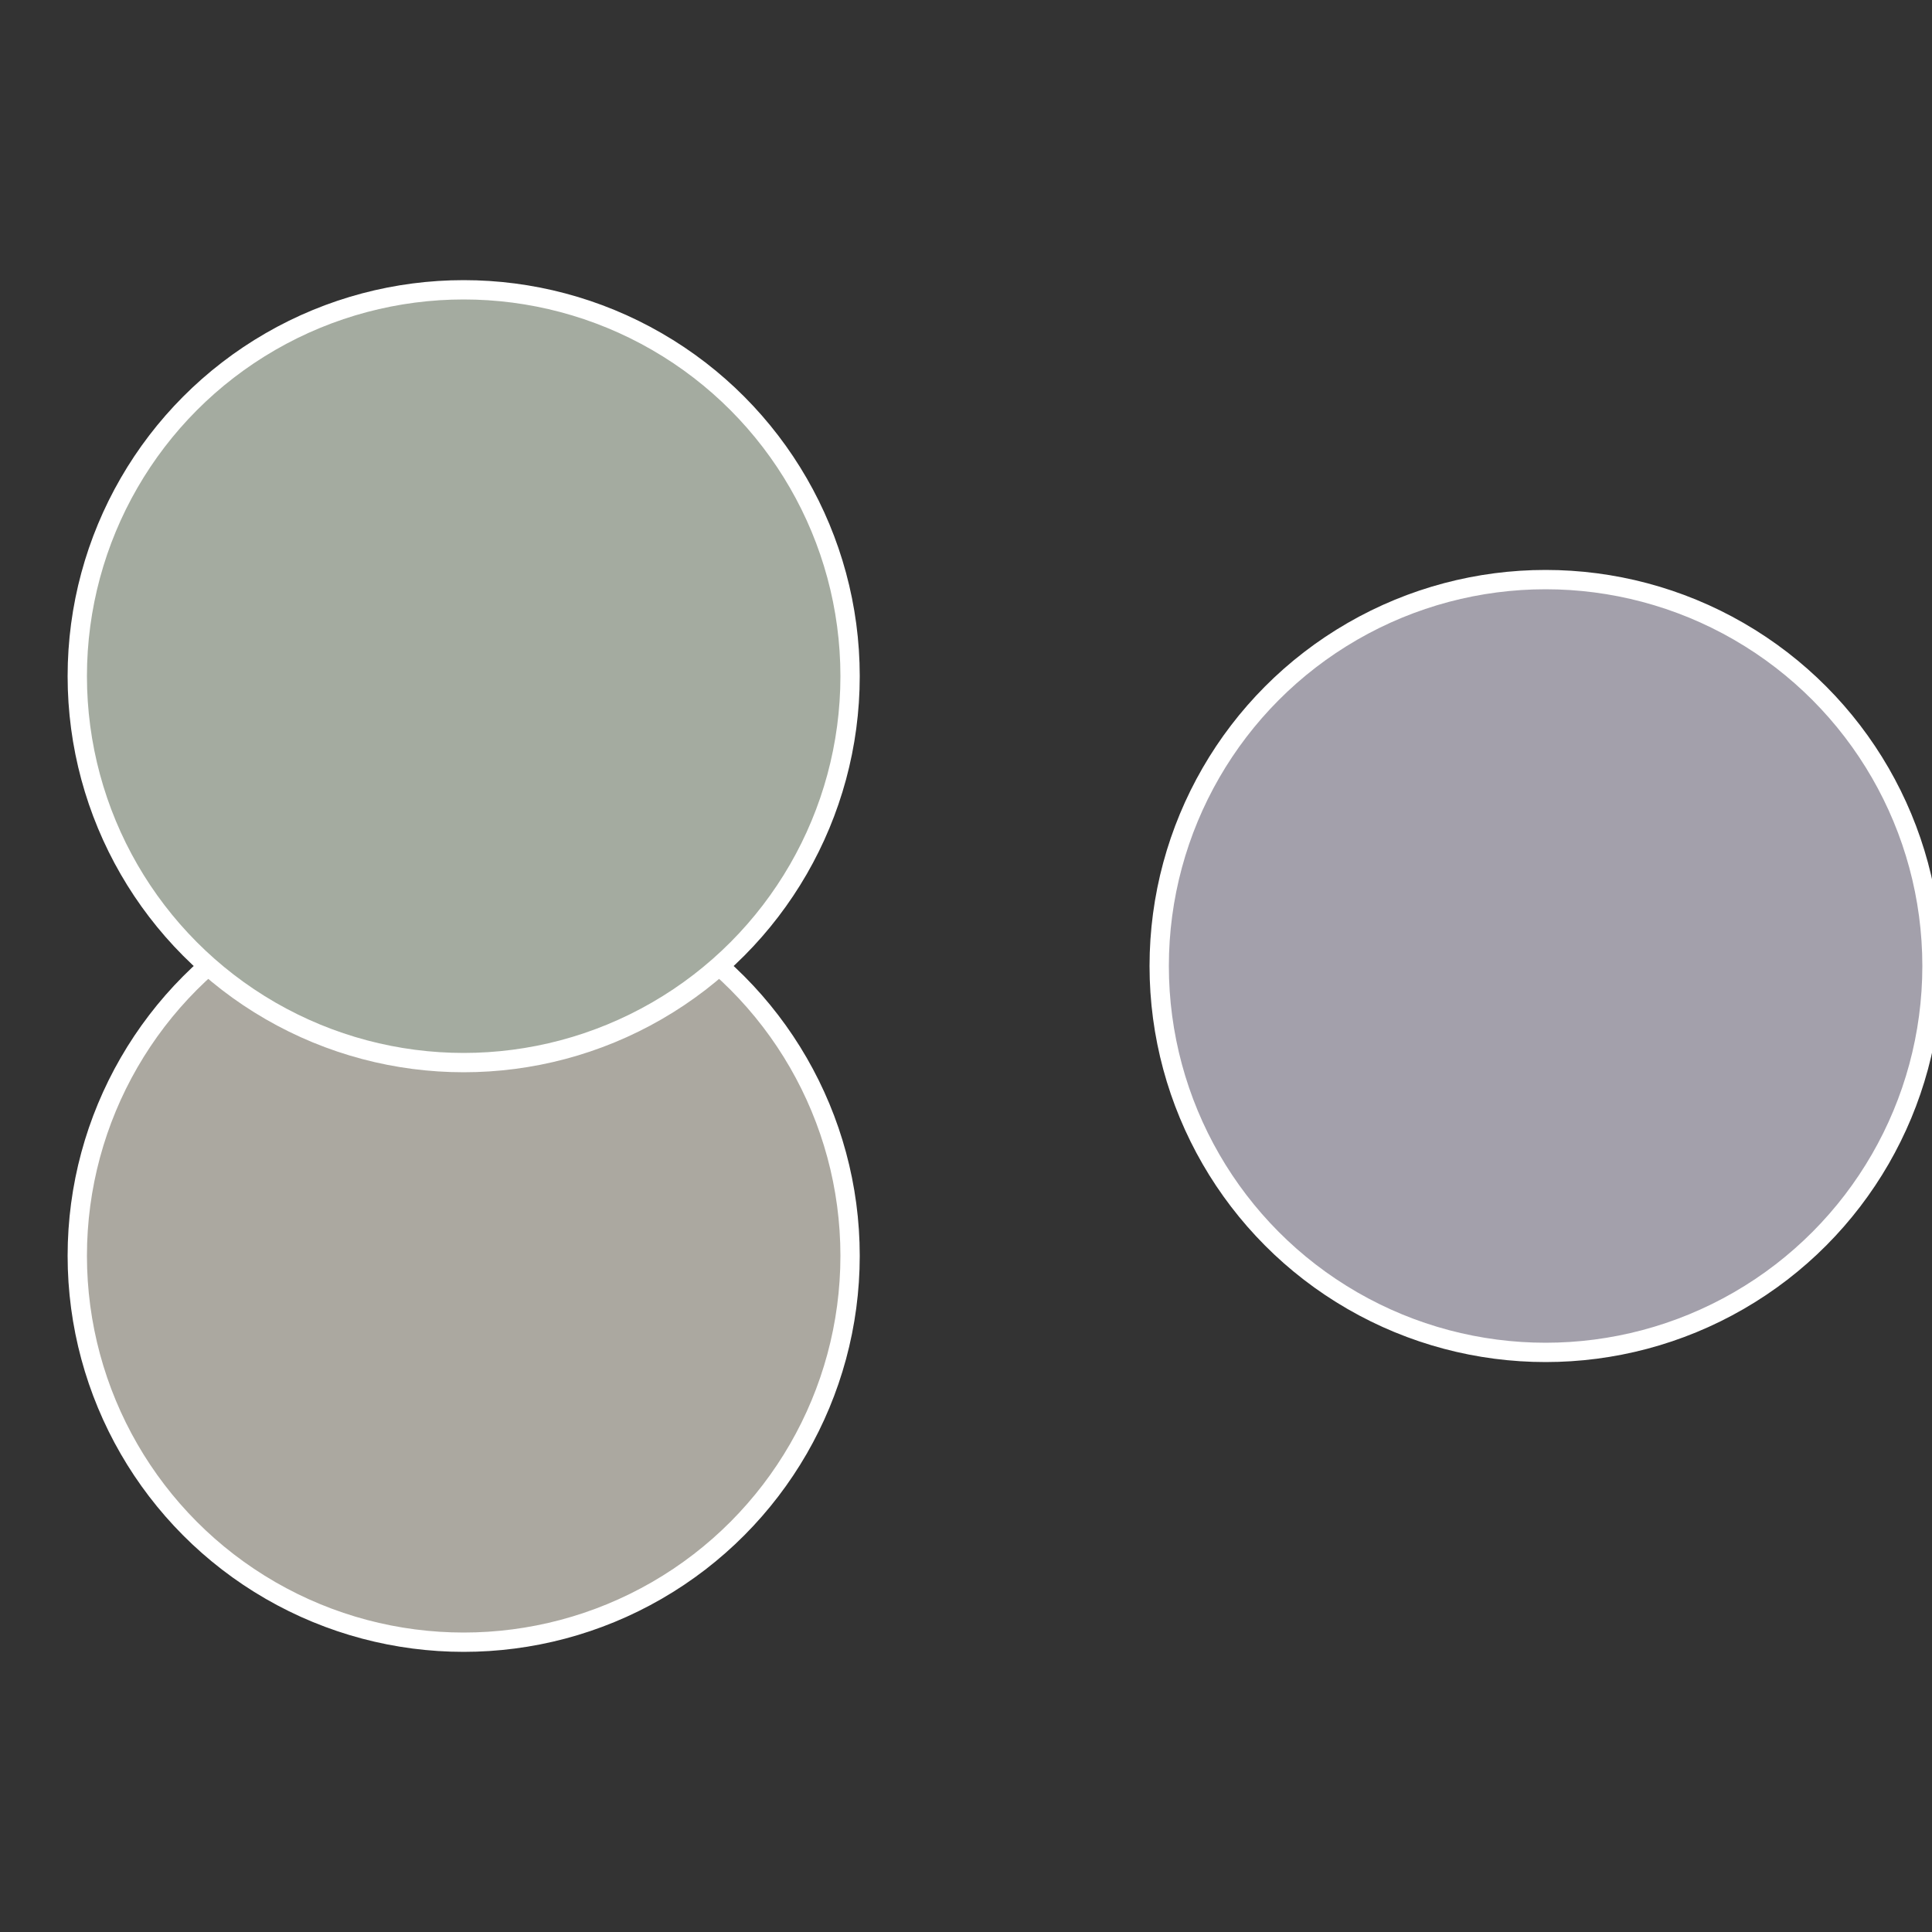 <?xml version="1.0" standalone="no"?>
<svg width="500" height="500" viewBox="-1 -1 2 2" xmlns="http://www.w3.org/2000/svg">
 
                <rect x="-1" y="-1" width="2" height="2" fill="#333333" stroke="none"/>
 
                <circle cx="0.6" cy="0" r="0.4" fill="#a3a0ab" stroke="#fff" stroke-width="1%" />
             
                <circle cx="-0.52" cy="0.3" r="0.4" fill="#aba8a0" stroke="#fff" stroke-width="1%" />
             
                <circle cx="-0.52" cy="-0.3" r="0.4" fill="#a4aba0" stroke="#fff" stroke-width="1%" />
            </svg>
